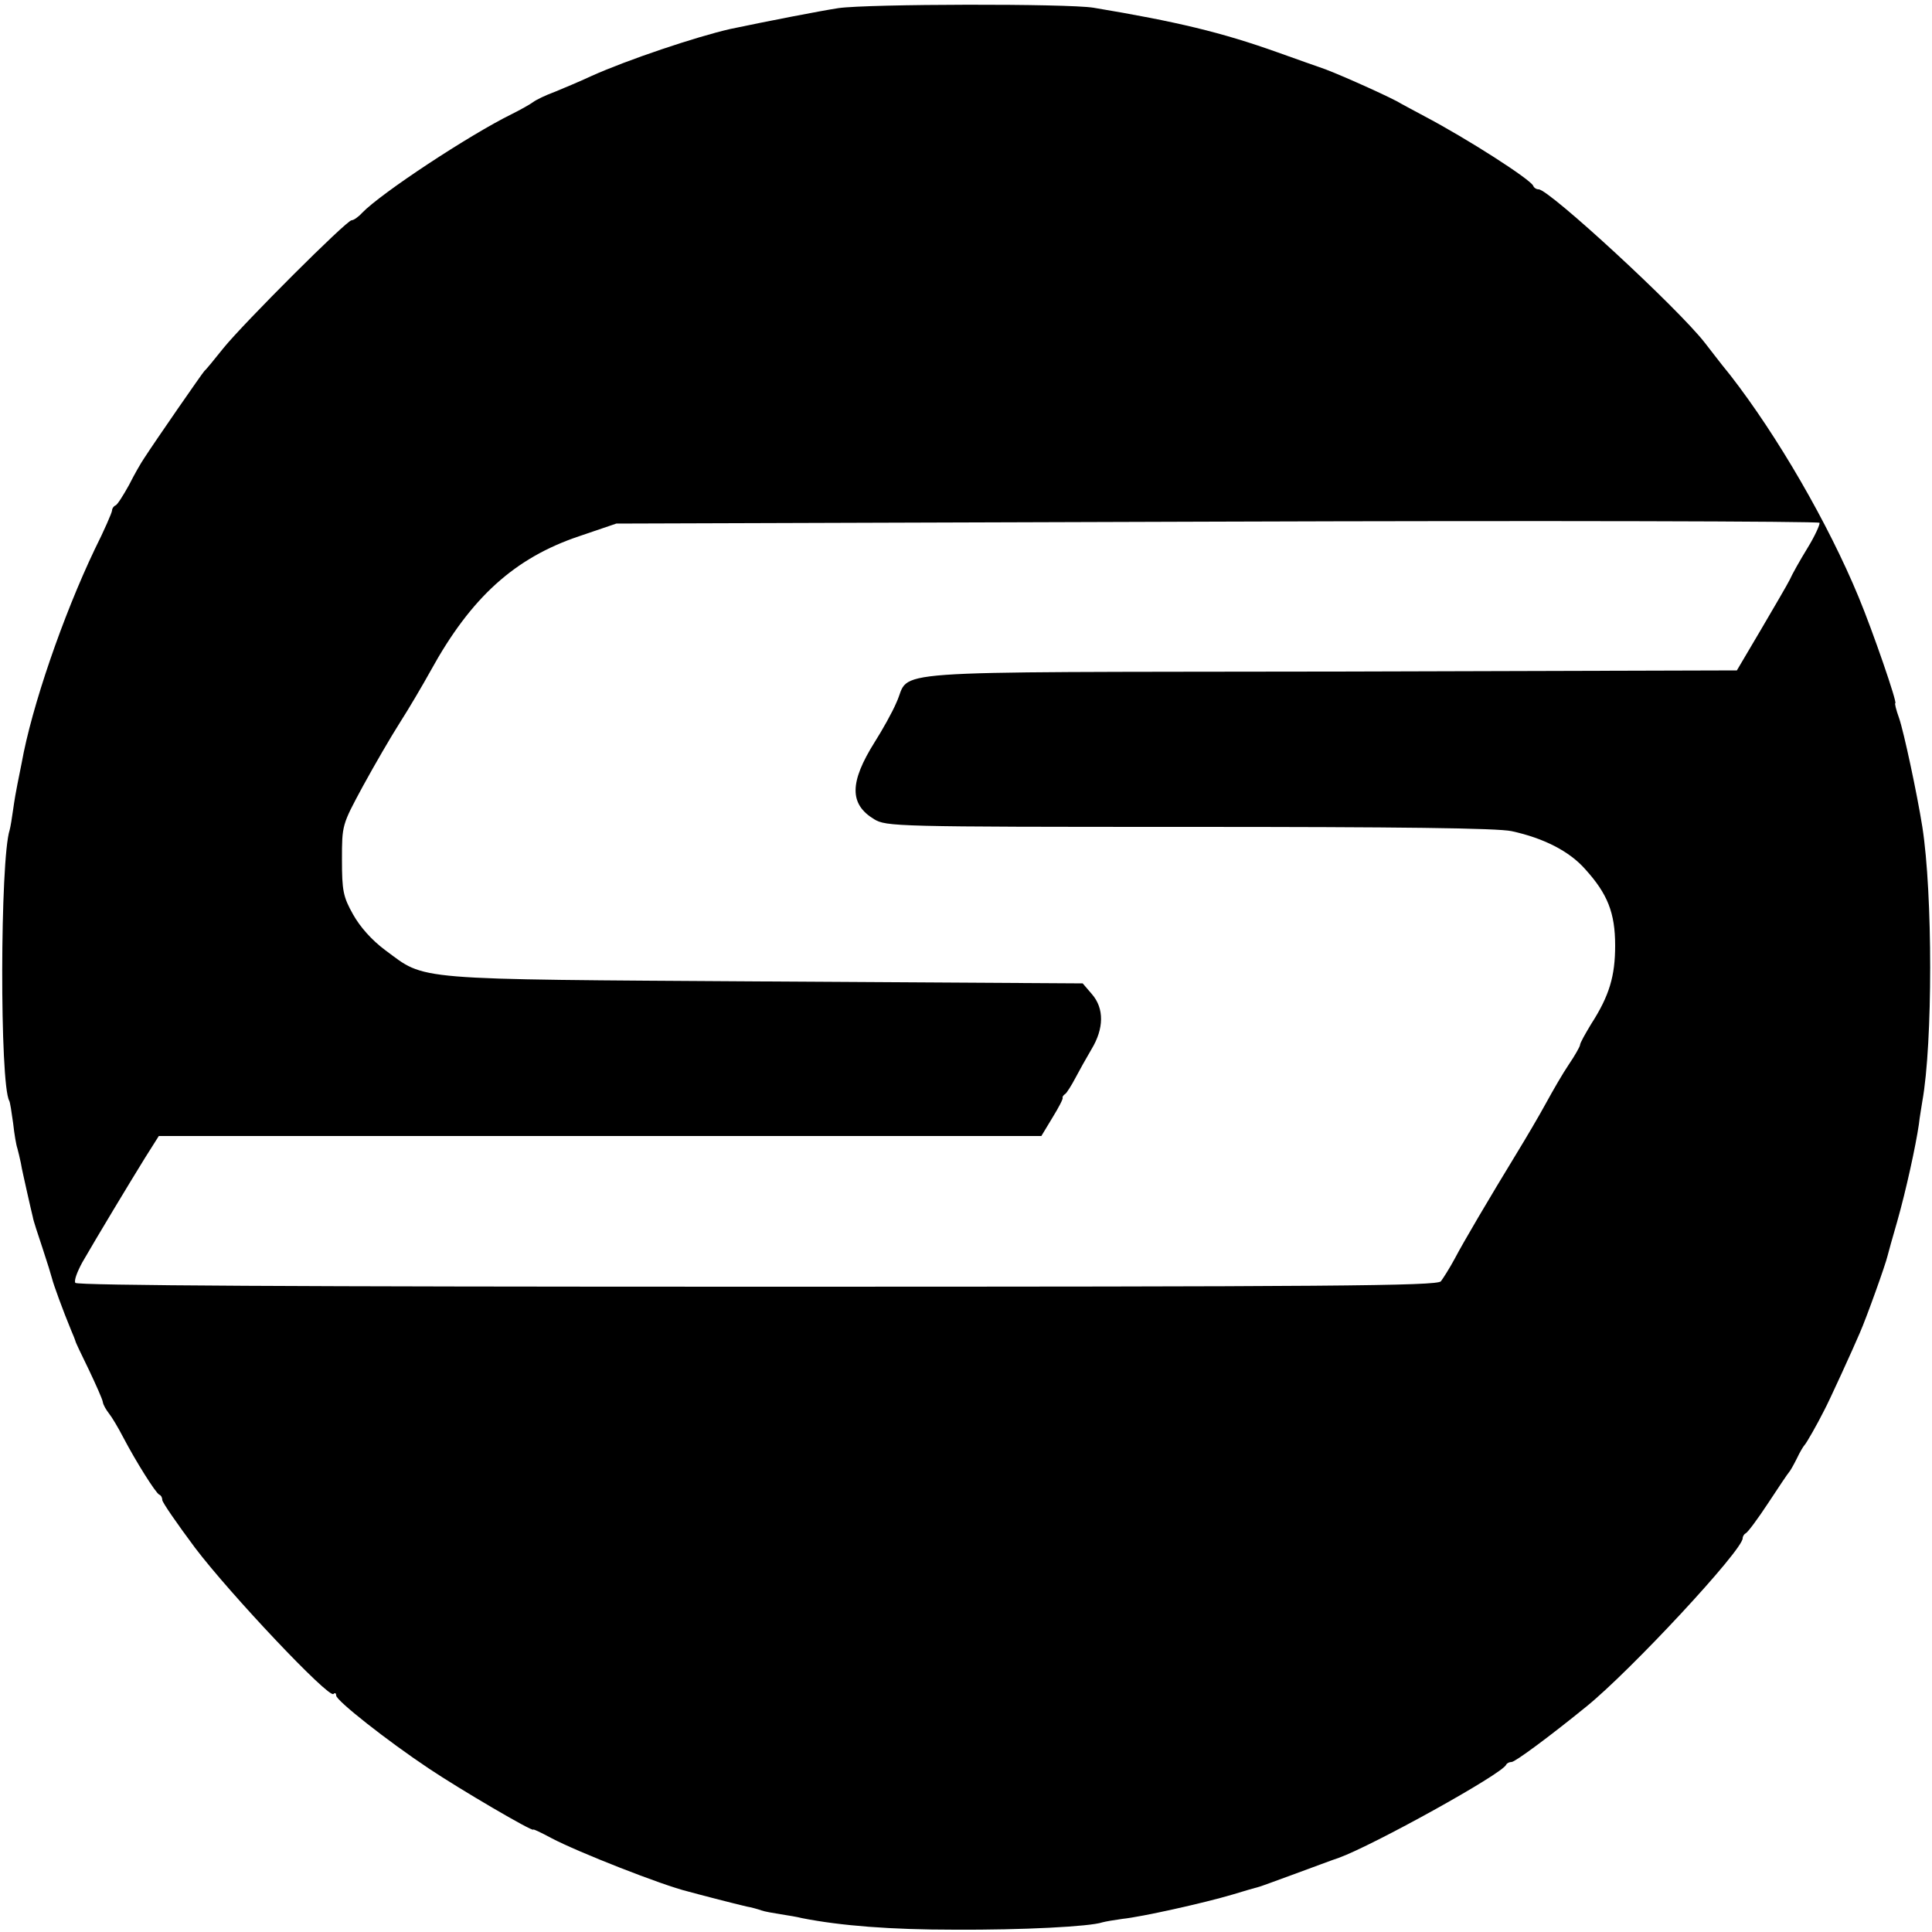 <?xml version="1.0" standalone="no"?>
<!DOCTYPE svg PUBLIC "-//W3C//DTD SVG 20010904//EN"
 "http://www.w3.org/TR/2001/REC-SVG-20010904/DTD/svg10.dtd">
<svg version="1.0" xmlns="http://www.w3.org/2000/svg"
 width="500pt" height="500pt" viewBox="0 0 500 500"
 preserveAspectRatio="xMidYMid meet">
<g transform="translate(0,500) scale(0.1,-0.1)"
fill="#000000" stroke="none">
<path d="M2170 4979 c-46 -7 -180 -33 -280 -54 -88 -20 -267 -80 -360 -122
-30 -14 -73 -32 -95 -41 -22 -8 -47 -20 -55 -26 -8 -6 -33 -20 -55 -31 -110
-54 -339 -205 -388 -256 -10 -11 -22 -19 -27 -19 -13 0 -279 -266 -331 -330
-24 -30 -46 -57 -50 -60 -5 -5 -127 -181 -156 -226 -7 -10 -25 -41 -39 -69
-15 -27 -30 -51 -35 -53 -5 -2 -9 -8 -9 -13 0 -5 -20 -51 -45 -101 -82 -172
-163 -407 -189 -553 -3 -16 -8 -41 -11 -55 -3 -14 -8 -43 -11 -65 -3 -22 -7
-46 -9 -53 -25 -76 -26 -658 -1 -701 2 -3 6 -29 10 -58 3 -28 8 -57 11 -65 2
-7 6 -24 9 -38 2 -14 10 -47 16 -75 6 -27 13 -57 15 -65 1 -8 13 -44 25 -80
12 -36 23 -72 25 -80 3 -13 28 -82 50 -135 5 -11 9 -22 10 -25 0 -3 16 -36 35
-75 18 -38 35 -76 36 -83 1 -8 9 -21 16 -30 8 -10 24 -37 37 -62 33 -63 84
-144 93 -148 5 -2 8 -8 8 -14 0 -6 38 -61 85 -124 91 -120 346 -390 358 -378
4 4 7 2 7 -4 0 -13 132 -117 240 -189 79 -53 270 -165 270 -158 0 2 21 -8 47
-22 68 -36 287 -122 353 -138 8 -2 40 -11 72 -19 31 -8 67 -17 80 -20 12 -2
30 -7 38 -10 8 -3 31 -7 50 -10 19 -3 44 -7 55 -10 101 -20 231 -30 395 -30
176 -1 351 8 383 19 7 2 30 6 52 9 49 5 211 41 285 63 30 9 60 18 65 19 6 1
48 17 95 34 47 17 99 37 115 42 88 32 423 217 433 241 2 4 8 7 14 7 9 0 97 65
193 143 115 93 405 405 405 436 0 5 4 11 8 13 5 2 31 37 58 78 27 41 51 77 54
80 3 3 12 19 20 35 8 17 17 32 20 35 5 5 33 54 51 90 12 22 75 160 92 200 18
41 67 178 72 200 2 8 13 48 25 89 23 81 48 196 56 251 2 19 7 46 9 60 27 150
27 537 0 710 -14 88 -48 246 -60 281 -8 22 -12 39 -10 39 6 0 -58 186 -95 275
-79 191 -210 417 -332 574 -28 34 -57 73 -66 84 -70 90 -403 397 -430 397 -6
0 -12 4 -14 9 -6 16 -169 121 -283 181 -28 15 -60 32 -70 38 -42 22 -170 79
-200 88 -5 2 -55 19 -110 39 -143 51 -259 79 -475 115 -67 11 -583 10 -660 -1z
m2508 -1397 c-19 -31 -40 -68 -46 -82 -7 -14 -41 -72 -75 -130 l-62 -105
-1059 -3 c-1188 -2 -1076 6 -1116 -80 -11 -26 -37 -72 -56 -102 -66 -105 -66
-161 -2 -200 32 -19 51 -20 815 -20 543 0 798 -3 835 -11 83 -18 150 -52 191
-99 57 -63 77 -112 77 -197 0 -79 -15 -130 -62 -203 -15 -25 -29 -49 -29 -55
-1 -5 -14 -28 -29 -50 -15 -22 -41 -67 -59 -100 -18 -33 -51 -89 -73 -125 -75
-123 -141 -235 -164 -279 -13 -24 -29 -49 -35 -57 -10 -12 -284 -14 -1770 -14
-1183 0 -1760 3 -1764 10 -4 6 5 29 18 53 38 66 123 207 162 270 l36 57 1142
0 1142 0 29 48 c16 26 28 49 26 51 -1 2 2 7 7 10 4 3 16 22 26 41 10 19 29 53
42 75 32 53 33 105 1 142 l-24 28 -824 5 c-923 6 -874 2 -981 81 -35 26 -65
60 -83 92 -26 46 -29 62 -29 142 0 90 0 90 54 190 30 55 73 129 96 165 23 36
59 97 80 135 104 189 217 291 383 347 l97 33 1555 5 c855 3 1557 1 1559 -3 1
-5 -12 -34 -31 -65z"/>
</g>
</svg>
